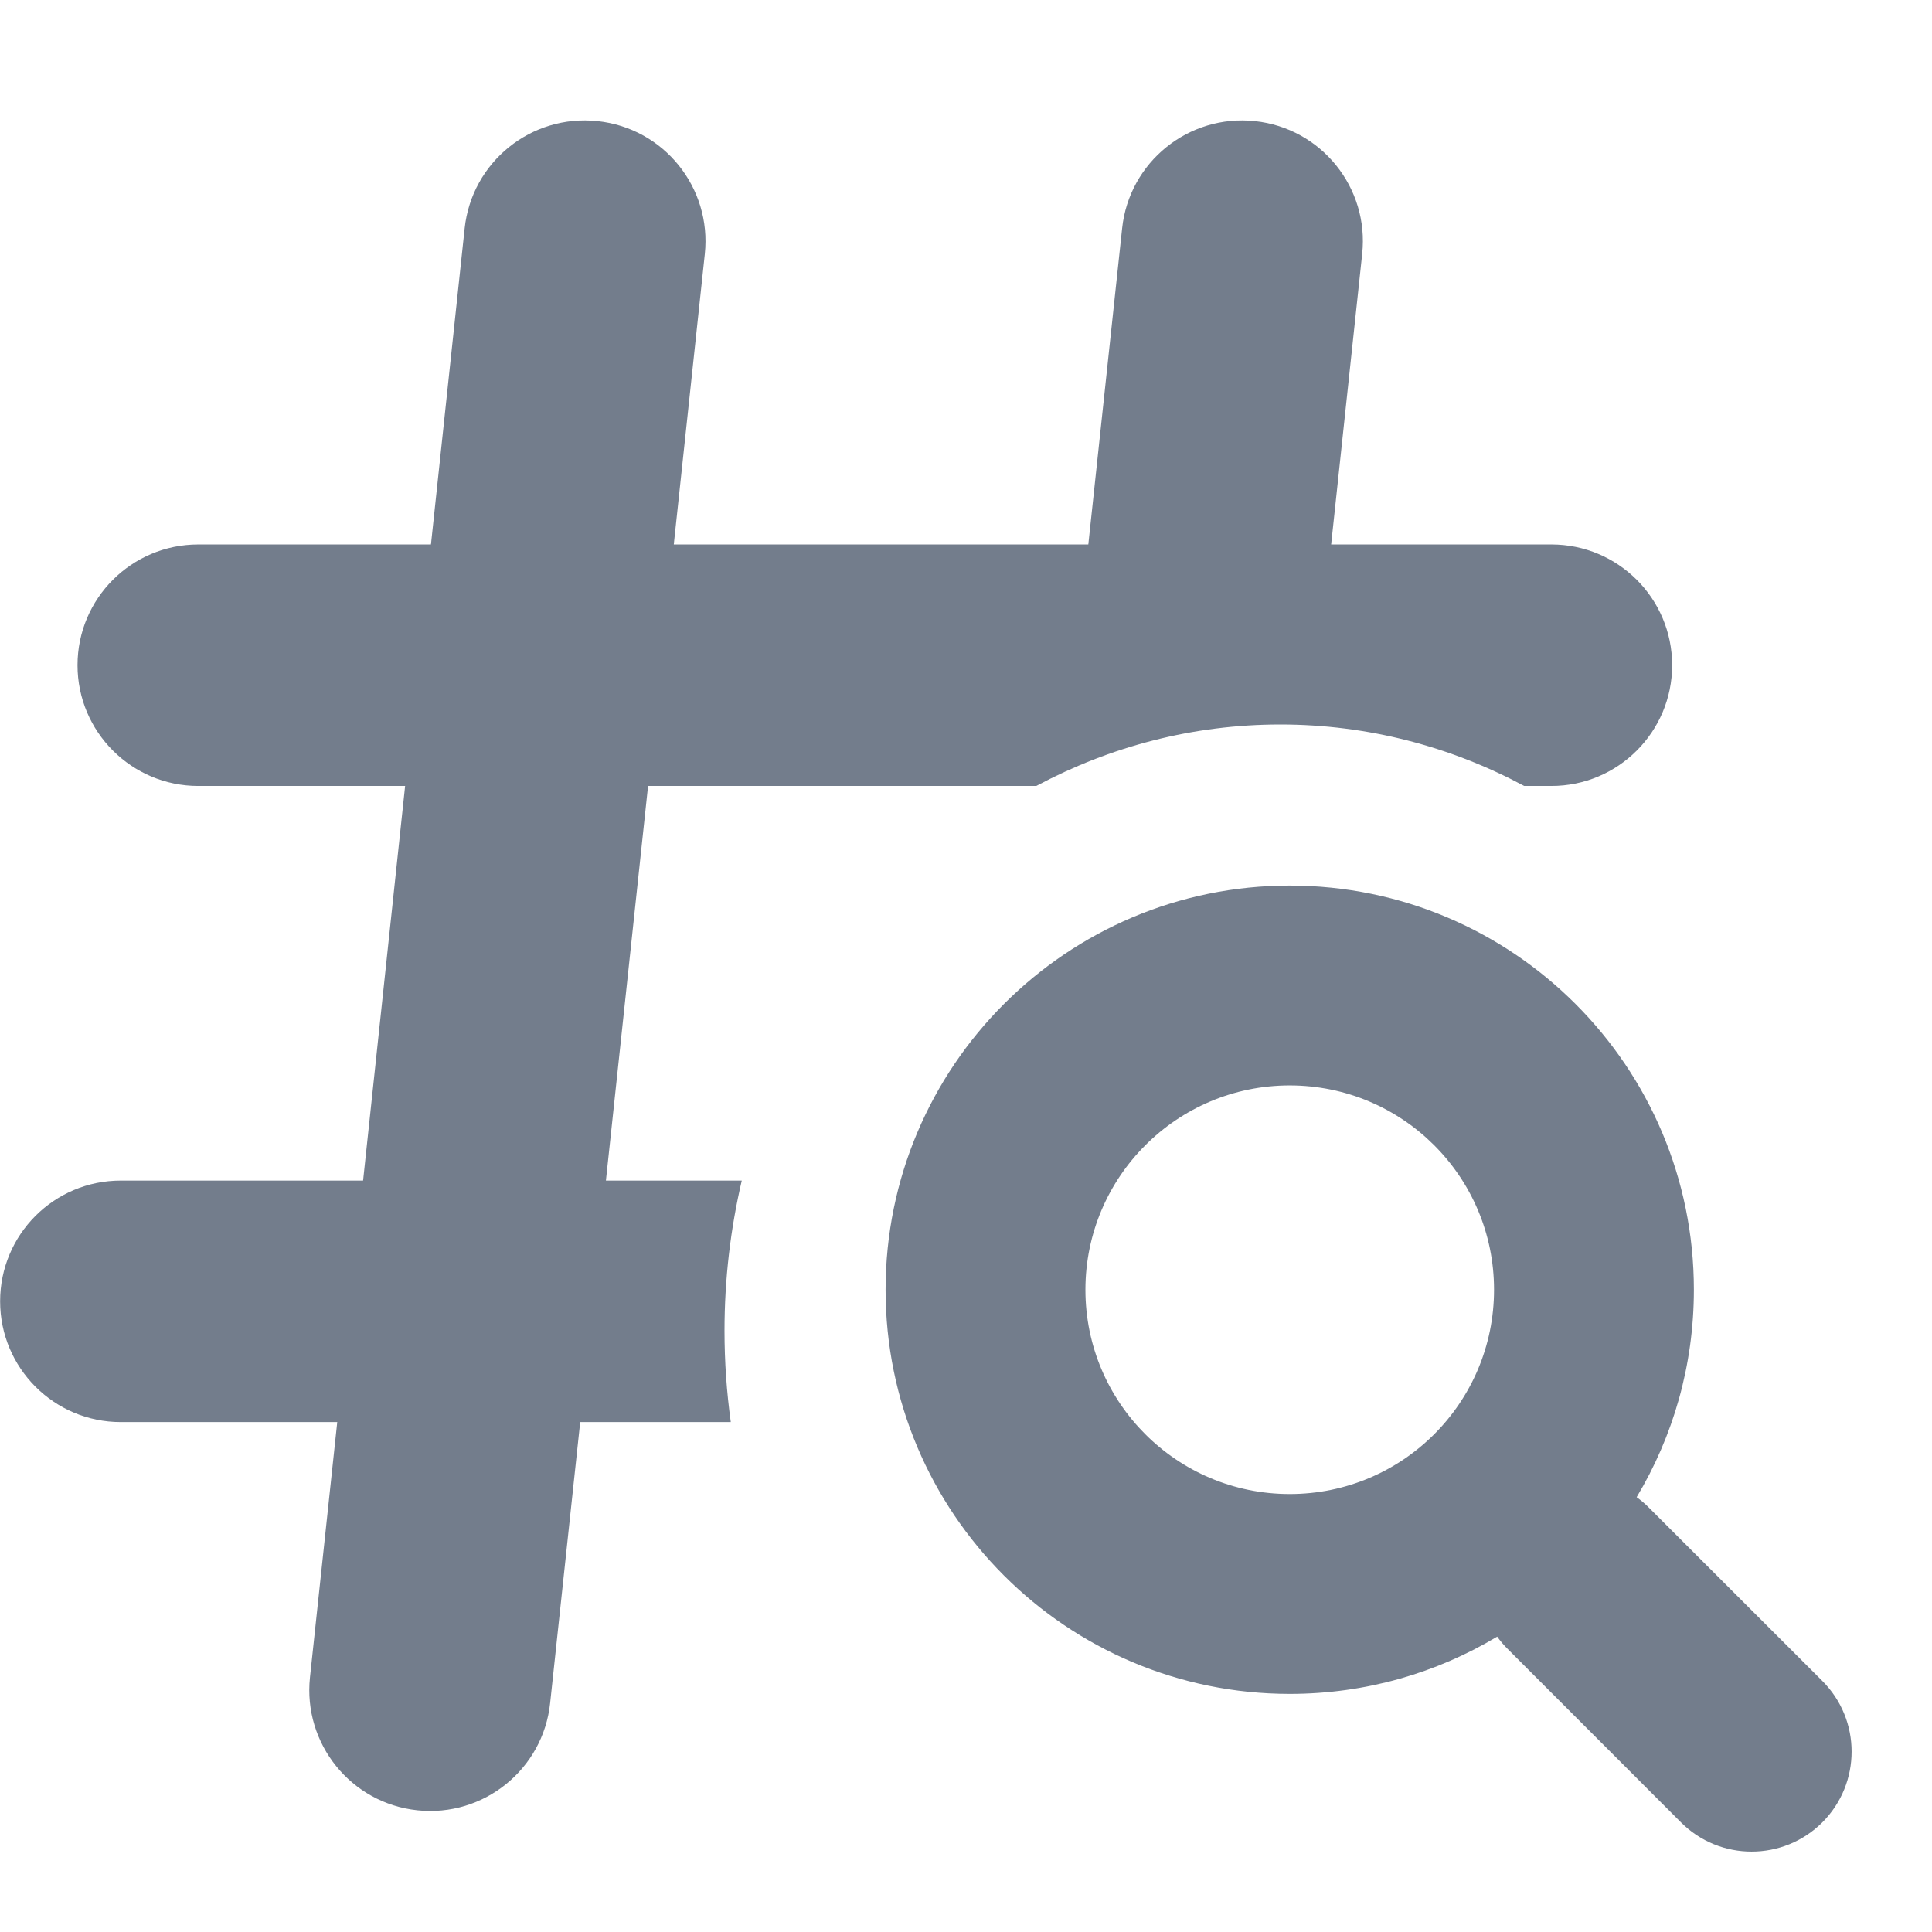 <svg width="16" height="16" viewBox="0 0 16 16" fill="none" xmlns="http://www.w3.org/2000/svg">
<path fill-rule="evenodd" clip-rule="evenodd" d="M10.393 1.003C10.942 1.061 11.34 1.554 11.281 2.103L11.024 4.509H12.848C13.4 4.509 13.848 4.956 13.848 5.509C13.848 6.061 13.4 6.509 12.848 6.509H12.623C12.014 6.183 11.328 6 10.603 6C9.878 6 9.192 6.183 8.582 6.509H5.367L5.018 9.777H6.143C6.05 10.175 6 10.591 6 11.021C6 11.278 6.018 11.53 6.052 11.777H4.805L4.556 14.104C4.498 14.653 4.005 15.051 3.456 14.992C2.907 14.934 2.509 14.441 2.567 13.892L2.793 11.777H1C0.448 11.777 0.001 11.329 0.001 10.777C0.001 10.224 0.448 9.777 1 9.777H3.007L3.355 6.509H1.642C1.09 6.509 0.642 6.061 0.642 5.509C0.642 4.956 1.09 4.509 1.642 4.509H3.569L3.848 1.891C3.907 1.342 4.399 0.944 4.949 1.003C5.498 1.061 5.895 1.554 5.837 2.103L5.58 4.509H9.013L9.293 1.891C9.351 1.342 9.844 0.944 10.393 1.003Z" fill="#737D8C"/>
<path fill-rule="evenodd" clip-rule="evenodd" d="M12.373 10.681C12.373 11.616 11.616 12.373 10.681 12.373C9.747 12.373 8.989 11.616 8.989 10.681C8.989 9.747 9.747 8.989 10.681 8.989C11.616 8.989 12.373 9.747 12.373 10.681ZM13.554 12.399C13.855 11.897 14.028 11.309 14.028 10.681C14.028 8.833 12.53 7.334 10.681 7.334C8.833 7.334 7.334 8.833 7.334 10.681C7.334 12.53 8.833 14.028 10.681 14.028C11.309 14.028 11.897 13.855 12.399 13.554C12.425 13.59 12.454 13.625 12.487 13.657L13.921 15.092C14.244 15.415 14.768 15.415 15.092 15.092C15.415 14.768 15.415 14.244 15.092 13.921L13.657 12.487C13.625 12.454 13.59 12.425 13.554 12.399Z" fill="#737D8C"/>
</svg>
